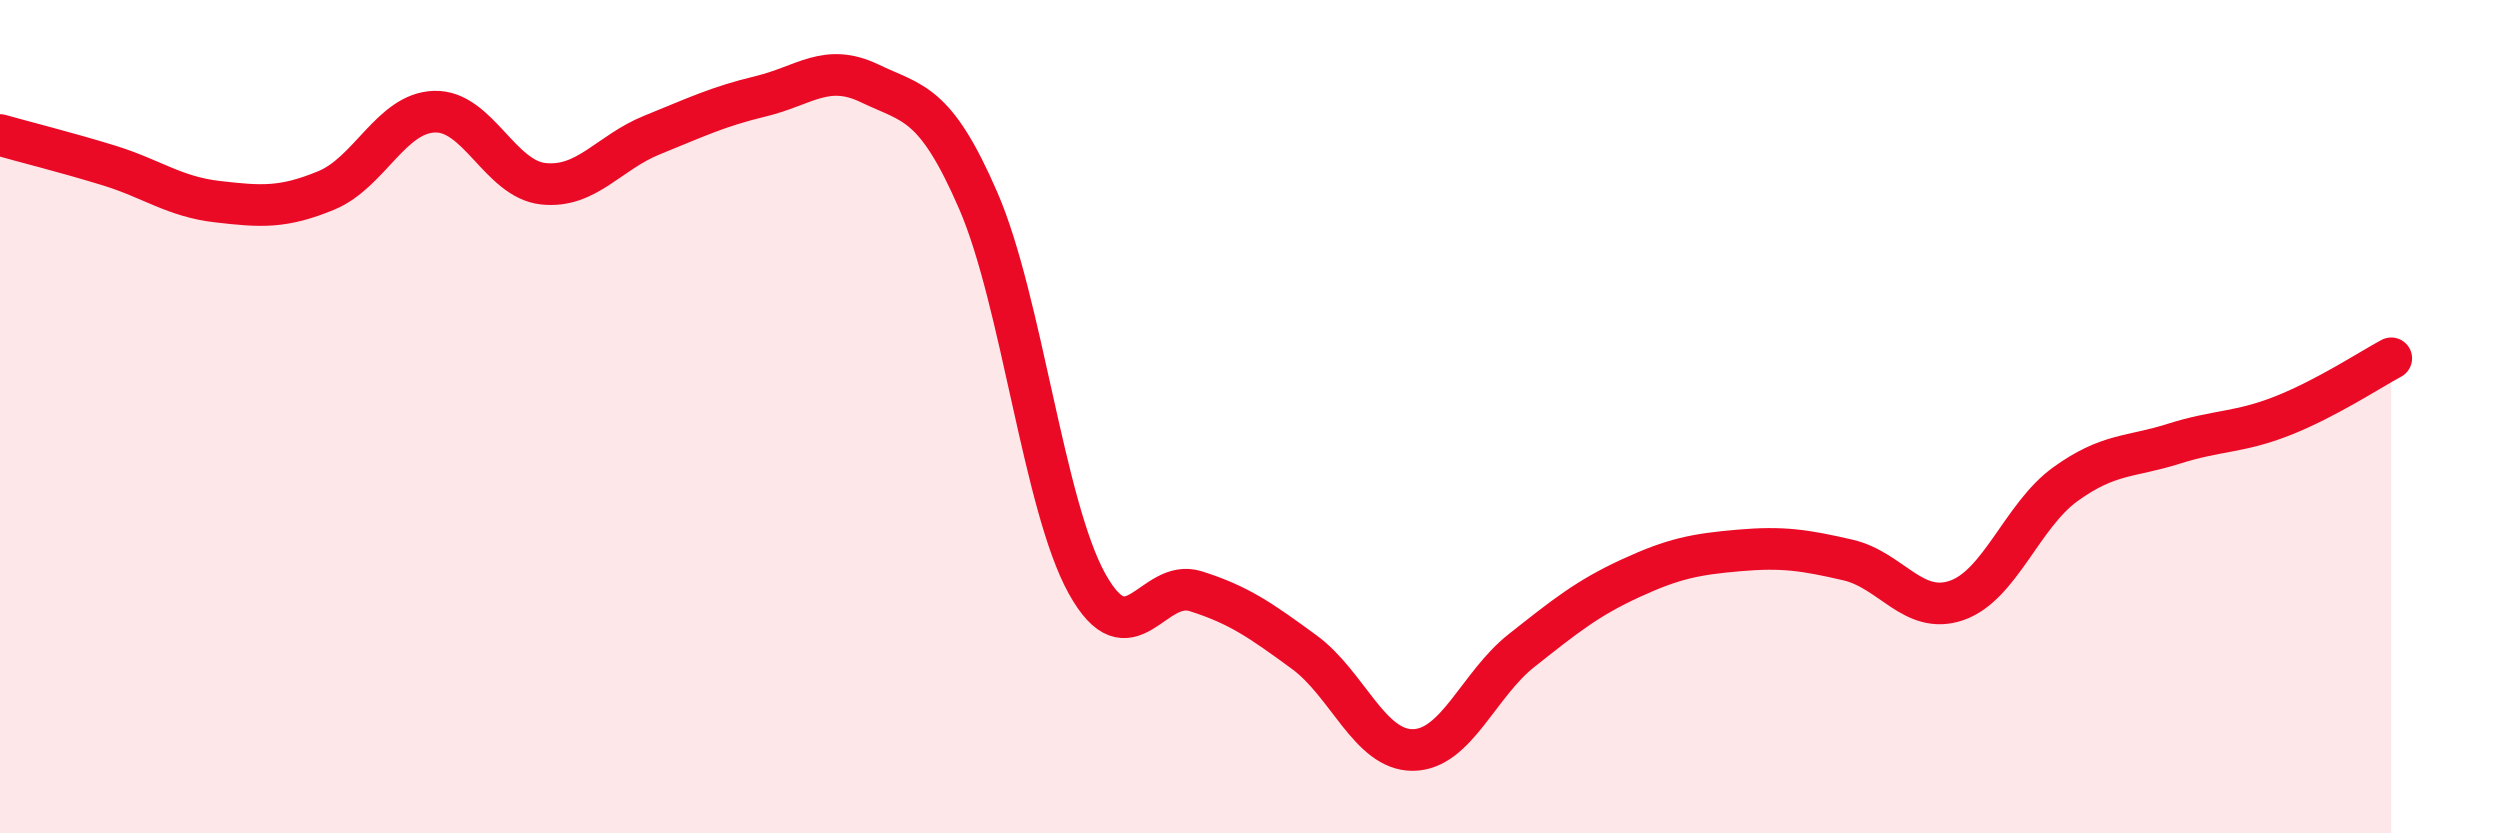 
    <svg width="60" height="20" viewBox="0 0 60 20" xmlns="http://www.w3.org/2000/svg">
      <path
        d="M 0,3.24 C 0.52,3.39 1.57,3.65 2.61,3.97 C 3.65,4.29 4.18,4.72 5.22,4.84 C 6.26,4.96 6.79,5 7.83,4.57 C 8.87,4.14 9.39,2.71 10.43,2.68 C 11.47,2.65 12,4.3 13.04,4.41 C 14.08,4.52 14.61,3.66 15.65,3.24 C 16.69,2.82 17.22,2.56 18.26,2.31 C 19.3,2.06 19.83,1.5 20.87,2 C 21.91,2.5 22.44,2.42 23.48,4.82 C 24.52,7.22 25.05,12.14 26.09,14.01 C 27.13,15.88 27.66,13.86 28.7,14.19 C 29.74,14.52 30.26,14.89 31.3,15.65 C 32.34,16.41 32.87,18.01 33.91,18 C 34.95,17.99 35.48,16.43 36.52,15.61 C 37.56,14.79 38.09,14.36 39.13,13.88 C 40.17,13.4 40.7,13.3 41.74,13.21 C 42.78,13.12 43.31,13.2 44.35,13.44 C 45.39,13.68 45.92,14.77 46.96,14.41 C 48,14.05 48.53,12.37 49.57,11.62 C 50.61,10.87 51.13,10.98 52.17,10.65 C 53.21,10.32 53.74,10.39 54.78,9.98 C 55.82,9.57 56.87,8.88 57.39,8.6L57.39 20L0 20Z"
        fill="#EB0A25"
        opacity="0.1"
        stroke-linecap="round"
        stroke-linejoin="round"
      />
      <path
        d="M 0,3.24 C 0.52,3.39 1.57,3.65 2.61,3.97 C 3.65,4.29 4.18,4.72 5.22,4.84 C 6.26,4.96 6.79,5 7.83,4.57 C 8.87,4.14 9.39,2.71 10.43,2.68 C 11.47,2.65 12,4.3 13.04,4.41 C 14.08,4.52 14.61,3.66 15.65,3.24 C 16.69,2.82 17.22,2.56 18.26,2.31 C 19.3,2.06 19.83,1.5 20.87,2 C 21.91,2.5 22.44,2.42 23.48,4.82 C 24.52,7.22 25.05,12.14 26.09,14.01 C 27.13,15.88 27.66,13.86 28.7,14.19 C 29.74,14.52 30.26,14.89 31.3,15.65 C 32.34,16.41 32.87,18.01 33.91,18 C 34.95,17.99 35.48,16.43 36.52,15.61 C 37.56,14.79 38.09,14.36 39.13,13.88 C 40.17,13.4 40.7,13.3 41.74,13.21 C 42.78,13.12 43.31,13.2 44.35,13.44 C 45.39,13.68 45.92,14.77 46.96,14.41 C 48,14.05 48.53,12.37 49.57,11.62 C 50.61,10.87 51.13,10.98 52.17,10.65 C 53.21,10.32 53.74,10.39 54.78,9.98 C 55.82,9.57 56.87,8.88 57.39,8.6"
        stroke="#EB0A25"
        stroke-width="1"
        fill="none"
        stroke-linecap="round"
        stroke-linejoin="round"
      />
    </svg>
  